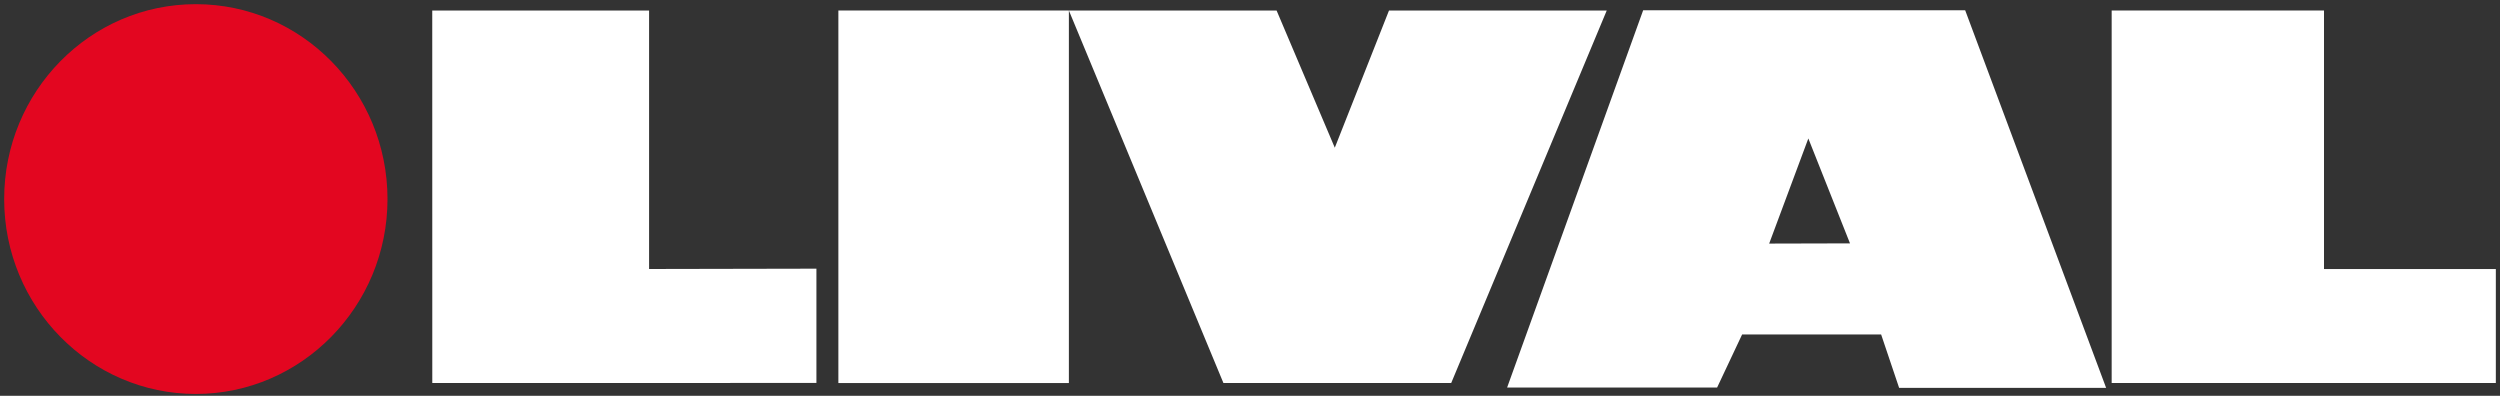 <svg id="Layer_1" data-name="Layer 1" xmlns="http://www.w3.org/2000/svg" viewBox="0 0 600 95"><rect x="0" y="0" width="600" height="95" fill="#333333" stroke="none"/><defs><style>.cls-1{fill:#fff;}.cls-2{fill:#e30620;}</style></defs><title>Artboard 1</title><path class="cls-1" d="M394.36,2.46,361.71,93l50.4,0,6-12.73h33.36l4.32,12.82h49.68L471.64,2.46Zm30.24,56L434,33.23,444,58.41Z"/><rect class="cls-1" x="201.21" y="2.52" width="55.32" height="89.41"/><polygon class="cls-1" points="333.36 2.52 320.35 35.45 306.38 2.52 256.53 2.52 293.62 91.92 348.29 91.92 385.62 2.52 333.36 2.52"/><polygon class="cls-1" points="557.76 64.57 557.76 2.52 506.8 2.52 506.8 91.92 599 91.92 599 64.57 557.76 64.57"/><polygon class="cls-1" points="155.78 2.52 103.74 2.52 103.75 91.92 195.94 91.91 195.94 64.48 155.78 64.56 155.78 2.52"/><path id="Fill-5" class="cls-2" d="M1,47.78C1,22,21.57,1,47,1s46,21,46,46.78S72.34,94.55,47,94.55,1,73.61,1,47.78"/></svg>